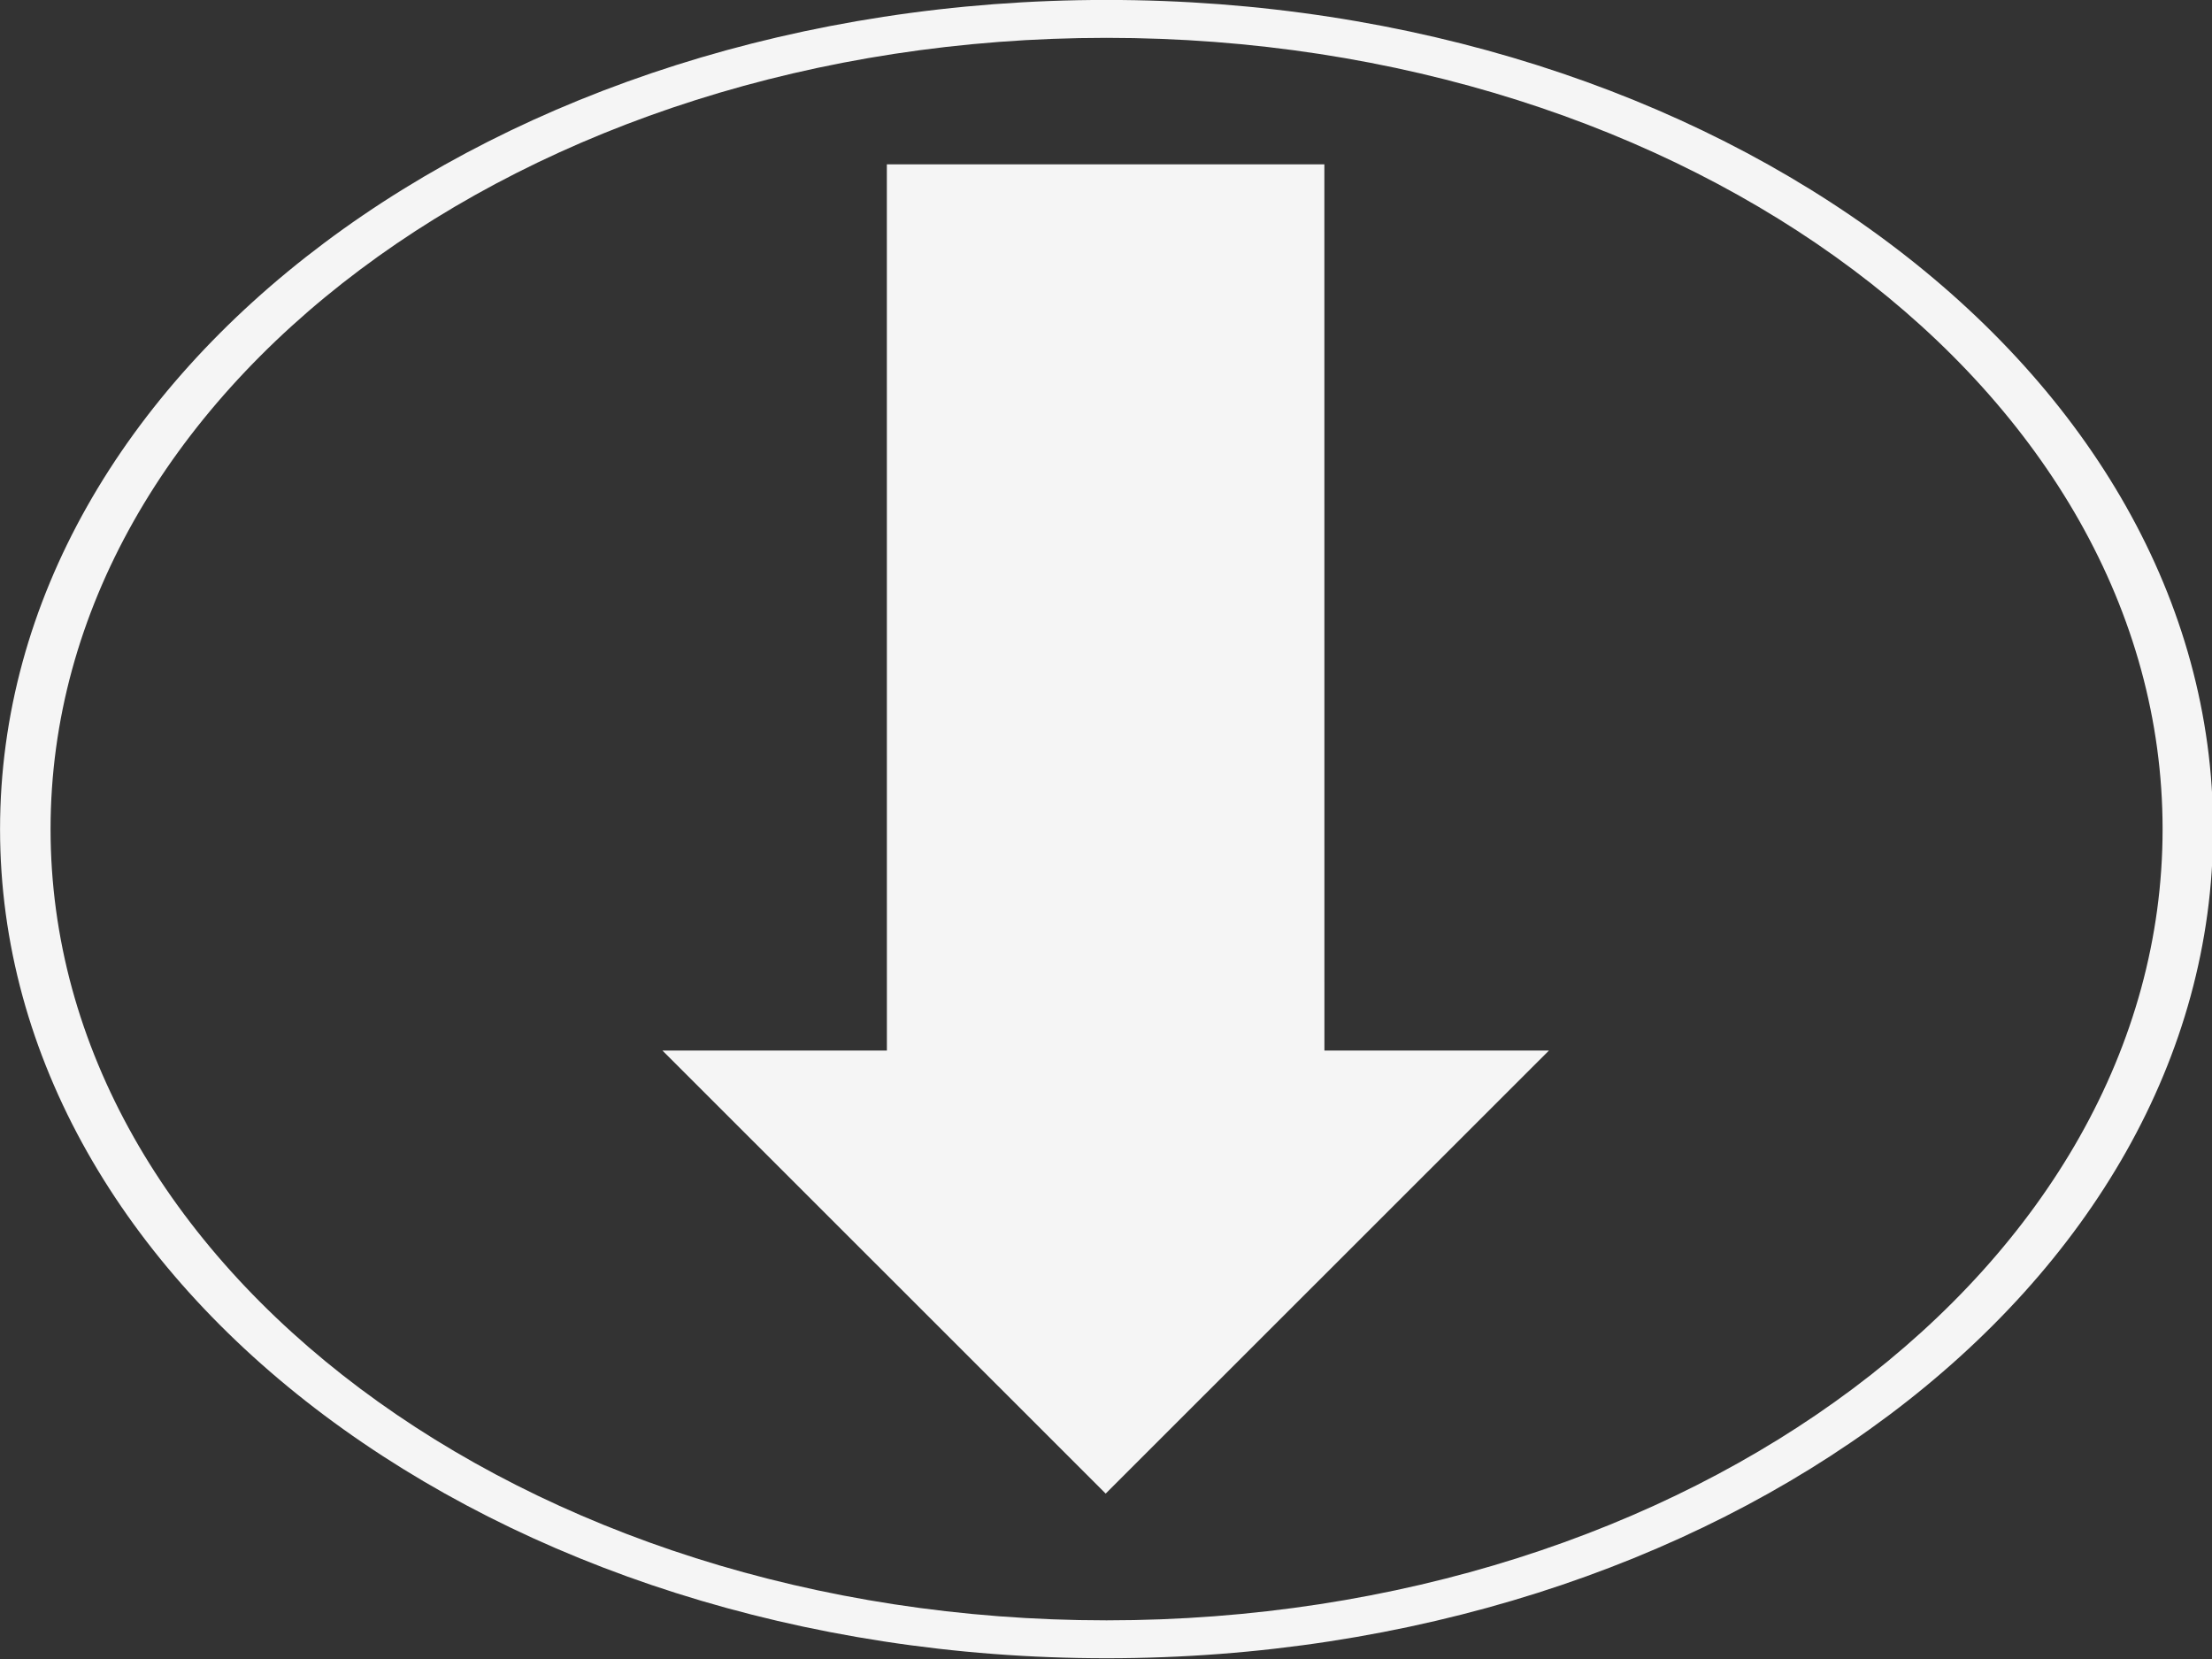 <?xml version="1.0" encoding="UTF-8" standalone="no"?>
<!DOCTYPE svg PUBLIC "-//W3C//DTD SVG 1.1//EN" "http://www.w3.org/Graphics/SVG/1.1/DTD/svg11.dtd">
<svg width="100%" height="100%" viewBox="0 0 20 15" version="1.1" xmlns="http://www.w3.org/2000/svg" xmlns:xlink="http://www.w3.org/1999/xlink" xml:space="preserve" xmlns:serif="http://www.serif.com/" style="fill-rule:evenodd;clip-rule:evenodd;stroke-linejoin:round;stroke-miterlimit:2;">
    <rect x="0" y="0" width="20" height="15" fill="#333333" stroke="none"/>
    <g transform="matrix(1.038,0,0,1.048,-0.75,-0.381)">
        <path d="M10.361,0.363C15.681,0.363 20,3.568 20,7.517C20,11.465 15.681,14.67 10.361,14.67C5.042,14.67 0.723,11.465 0.723,7.517C0.723,3.568 5.042,0.363 10.361,0.363ZM10.361,0.69C15.438,0.69 19.56,3.749 19.56,7.517C19.56,11.284 15.438,14.343 10.361,14.343C5.285,14.343 1.163,11.284 1.163,7.517C1.163,3.749 5.285,0.69 10.361,0.69Z" style="fill:rgb(245,245,245);"/>
    </g>
    <g transform="matrix(7.28317e-05,1.488,-0.987,4.82769e-05,16.214,-10.112)">
        <path d="M7.794,8.304L7.794,4.296L13.179,4.296L13.179,2.239L15.871,6.3L13.179,10.36L13.179,8.304L7.794,8.304Z" style="fill:rgb(245,245,245);"/>
    </g>
</svg>
